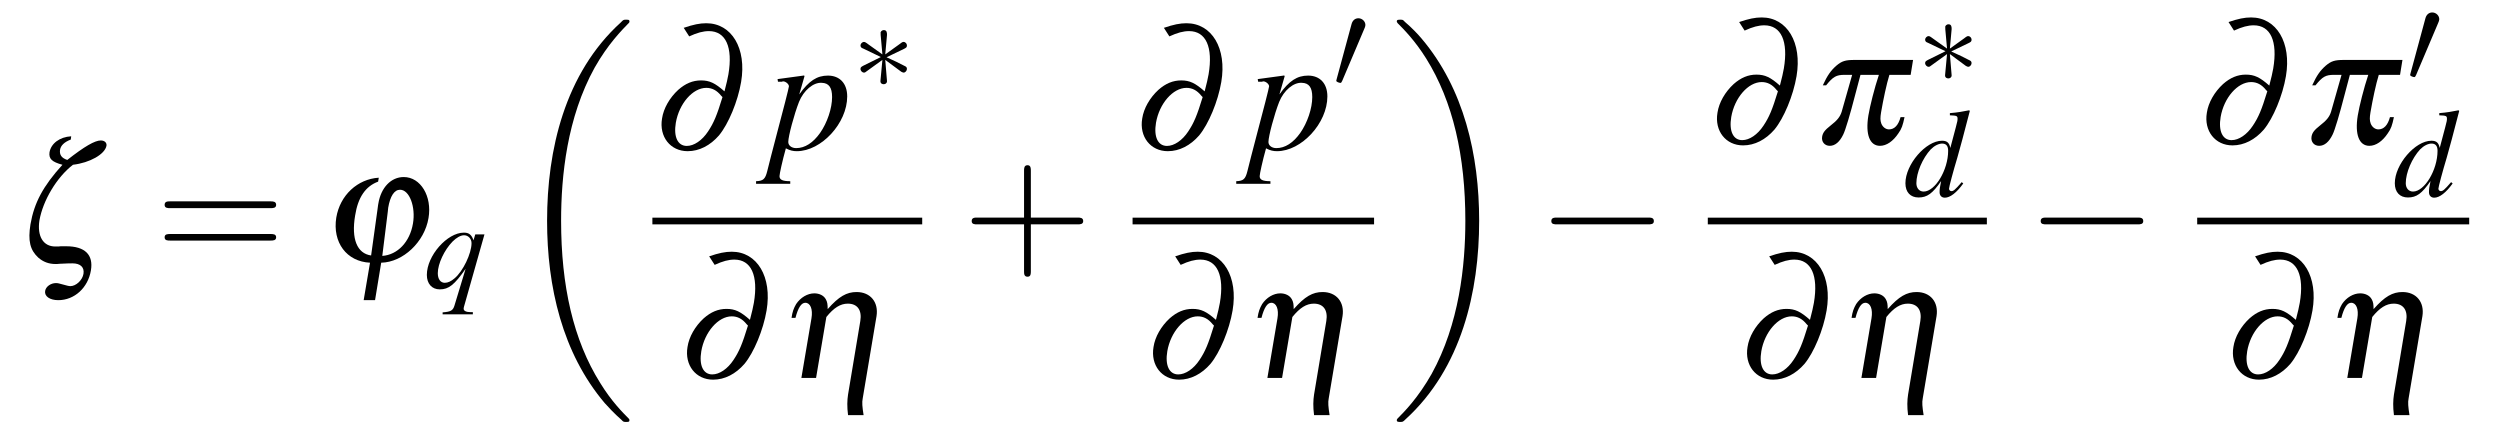 <?xml version="1.0" encoding="UTF-8"?>
<svg xmlns="http://www.w3.org/2000/svg" xmlns:xlink="http://www.w3.org/1999/xlink" viewBox="0 0 178.295 31.102" version="1.2">
<defs>
<g>
<symbol overflow="visible" id="glyph0-0">
<path style="stroke:none;" d=""/>
</symbol>
<symbol overflow="visible" id="glyph0-1">
<path style="stroke:none;" d="M 4.078 -9.031 C 3.25 -8.984 2.641 -8.516 2.531 -7.891 C 2.469 -7.422 2.703 -7.203 3.453 -7 C 2.078 -5.484 1.438 -4.297 1.172 -2.75 C 0.984 -1.578 1.141 -0.922 1.734 -0.375 C 2.078 -0.078 2.469 0.078 2.969 0.078 C 3.031 0.078 3.125 0.078 3.234 0.062 C 3.75 0.031 4.078 0.031 4.172 0.031 C 4.734 0.031 5.031 0.312 4.953 0.781 C 4.875 1.234 4.422 1.656 4.016 1.656 C 3.953 1.656 3.891 1.641 3.812 1.625 C 3.125 1.438 3.125 1.438 2.984 1.438 C 2.625 1.438 2.266 1.688 2.219 2 C 2.156 2.375 2.547 2.656 3.156 2.656 C 4.312 2.656 5.281 1.766 5.484 0.531 C 5.672 -0.578 5.062 -1.188 3.719 -1.188 L 3.328 -1.188 L 3.172 -1.172 L 2.938 -1.172 C 2.078 -1.172 1.641 -1.906 1.812 -3.031 C 2.062 -4.453 3.047 -6.109 4.203 -7 C 5.406 -7.141 6.484 -7.75 6.594 -8.359 C 6.625 -8.578 6.453 -8.734 6.188 -8.734 C 5.766 -8.734 5.031 -8.312 3.797 -7.344 C 3.391 -7.484 3.234 -7.703 3.281 -8.062 C 3.328 -8.375 3.594 -8.625 4.047 -8.797 Z M 4.078 -9.031 "/>
</symbol>
<symbol overflow="visible" id="glyph0-2">
<path style="stroke:none;" d="M 4 -6.078 C 2.484 -5.984 1.234 -4.828 0.969 -3.234 C 0.688 -1.469 1.703 -0.094 3.375 -0.016 L 2.922 2.656 L 3.734 2.656 L 4.172 -0.016 C 5.734 -0.047 7.266 -1.5 7.547 -3.203 C 7.812 -4.75 6.984 -6.125 5.781 -6.125 C 4.875 -6.125 4.156 -5.375 3.969 -4.234 C 3.969 -4.234 3.938 -4.078 3.906 -3.797 L 3.453 -0.531 C 2.453 -0.672 2.031 -1.703 2.312 -3.375 C 2.516 -4.688 3.062 -5.469 3.953 -5.797 Z M 4.641 -3.641 C 4.656 -3.797 4.672 -3.922 4.672 -3.938 C 4.812 -4.766 5.109 -5.219 5.516 -5.219 C 6.188 -5.219 6.641 -4 6.438 -2.812 C 6.219 -1.5 5.344 -0.578 4.25 -0.5 Z M 4.641 -3.641 "/>
</symbol>
<symbol overflow="visible" id="glyph0-3">
<path style="stroke:none;" d="M 2.625 -8.062 C 3.203 -8.328 3.625 -8.438 4.031 -8.438 C 5.234 -8.438 5.75 -7.297 5.422 -5.359 C 5.359 -5.016 5.297 -4.734 5.141 -4.141 C 4.469 -4.734 4.078 -4.922 3.469 -4.922 C 2.875 -4.922 2.359 -4.703 1.844 -4.25 C 1.234 -3.688 0.797 -2.938 0.688 -2.203 C 0.469 -0.906 1.281 0.125 2.516 0.125 C 3.344 0.125 4.125 -0.281 4.75 -1 C 5.422 -1.812 6.094 -3.422 6.328 -4.812 C 6.734 -7.203 5.656 -9 3.844 -9 C 3.375 -9 2.922 -8.906 2.234 -8.672 Z M 5 -3.734 C 4.594 -2.406 4.375 -1.891 3.969 -1.281 C 3.547 -0.641 2.969 -0.25 2.453 -0.25 C 1.812 -0.25 1.5 -0.891 1.672 -1.906 C 1.906 -3.266 2.875 -4.391 3.844 -4.391 C 4.25 -4.391 4.594 -4.219 4.906 -3.828 C 4.953 -3.781 4.953 -3.781 5 -3.734 Z M 5 -3.734 "/>
</symbol>
<symbol overflow="visible" id="glyph0-4">
<path style="stroke:none;" d="M 1.422 0 L 2.469 0 L 3.203 -4.344 C 3.734 -5 4.203 -5.297 4.734 -5.297 C 5.422 -5.297 5.75 -4.828 5.625 -4.062 L 4.75 1.188 C 4.688 1.594 4.672 2.047 4.75 2.656 L 5.859 2.656 C 5.766 2.062 5.734 1.75 5.797 1.453 L 6.781 -4.406 C 6.938 -5.406 6.344 -6.125 5.359 -6.125 C 4.656 -6.125 4.094 -5.812 3.297 -4.906 C 3.297 -5.266 3.266 -5.422 3.172 -5.594 C 3.031 -5.875 2.703 -6.031 2.344 -6.031 C 1.859 -6.031 1.359 -5.734 1.047 -5.266 C 0.875 -4.969 0.781 -4.719 0.719 -4.281 L 1 -4.281 C 1.188 -5.016 1.422 -5.359 1.703 -5.359 C 2.062 -5.359 2.25 -4.906 2.141 -4.25 Z M 1.422 0 "/>
</symbol>
<symbol overflow="visible" id="glyph0-5">
<path style="stroke:none;" d="M 1.047 -4.156 C 1.547 -4.781 1.781 -4.906 2.359 -4.906 L 2.906 -4.906 L 2.156 -2.266 C 2.047 -1.922 1.844 -1.656 1.375 -1.297 C 0.938 -0.953 0.812 -0.766 0.766 -0.5 C 0.703 -0.141 0.938 0.156 1.312 0.156 C 1.688 0.156 2.016 -0.125 2.266 -0.641 C 2.422 -0.938 2.781 -2.156 3.094 -3.375 L 3.5 -4.906 L 4.812 -4.906 C 4.5 -3.969 4.172 -2.672 4.062 -2 C 3.844 -0.656 4.156 0.156 4.891 0.156 C 5.359 0.156 5.828 -0.172 6.203 -0.734 C 6.438 -1.062 6.516 -1.297 6.641 -1.891 L 6.359 -1.891 C 6.203 -1.312 5.922 -1.016 5.531 -1.016 C 5.297 -1.016 5.078 -1.188 4.984 -1.438 C 4.906 -1.656 4.906 -1.844 4.969 -2.234 C 5.125 -3.141 5.359 -4.25 5.562 -4.906 L 7.078 -4.906 L 7.25 -5.969 L 3.078 -5.969 C 2.422 -5.969 2.172 -5.891 1.781 -5.562 C 1.391 -5.219 1.141 -4.875 0.812 -4.156 Z M 1.047 -4.156 "/>
</symbol>
<symbol overflow="visible" id="glyph1-0">
<path style="stroke:none;" d=""/>
</symbol>
<symbol overflow="visible" id="glyph1-1">
<path style="stroke:none;" d="M 8.219 -3.906 C 8.391 -3.906 8.625 -3.906 8.625 -4.141 C 8.625 -4.391 8.391 -4.391 8.219 -4.391 L 1.062 -4.391 C 0.891 -4.391 0.672 -4.391 0.672 -4.141 C 0.672 -3.906 0.891 -3.906 1.078 -3.906 Z M 8.219 -1.594 C 8.391 -1.594 8.625 -1.594 8.625 -1.828 C 8.625 -2.062 8.391 -2.062 8.219 -2.062 L 1.078 -2.062 C 0.891 -2.062 0.672 -2.062 0.672 -1.828 C 0.672 -1.594 0.891 -1.594 1.062 -1.594 Z M 8.219 -1.594 "/>
</symbol>
<symbol overflow="visible" id="glyph1-2">
<path style="stroke:none;" d="M 4.891 -2.75 L 8.219 -2.75 C 8.391 -2.75 8.625 -2.75 8.625 -2.984 C 8.625 -3.234 8.391 -3.234 8.219 -3.234 L 4.891 -3.234 L 4.891 -6.578 C 4.891 -6.734 4.891 -6.969 4.656 -6.969 C 4.406 -6.969 4.406 -6.734 4.406 -6.578 L 4.406 -3.234 L 1.062 -3.234 C 0.891 -3.234 0.672 -3.234 0.672 -2.984 C 0.672 -2.75 0.891 -2.75 1.062 -2.75 L 4.406 -2.75 L 4.406 0.594 C 4.406 0.766 4.406 0.984 4.656 0.984 C 4.891 0.984 4.891 0.766 4.891 0.594 Z M 4.891 -2.75 "/>
</symbol>
<symbol overflow="visible" id="glyph2-0">
<path style="stroke:none;" d=""/>
</symbol>
<symbol overflow="visible" id="glyph2-1">
<path style="stroke:none;" d="M 3.5 1.719 L 3.359 1.719 C 3.016 1.719 2.828 1.625 2.844 1.453 C 2.844 1.422 2.859 1.391 2.859 1.359 L 4.328 -3.828 L 3.672 -3.828 L 3.547 -3.406 C 3.406 -3.812 3.219 -3.953 2.859 -3.953 C 1.672 -3.953 0.219 -2.312 0.219 -0.938 C 0.219 -0.312 0.578 0.094 1.141 0.094 C 1.781 0.094 2.188 -0.234 2.984 -1.375 L 2.188 1.25 C 2.078 1.609 1.922 1.688 1.344 1.734 L 1.344 1.875 L 3.5 1.875 Z M 2.875 -3.766 C 3.172 -3.766 3.406 -3.516 3.406 -3.203 C 3.406 -2.469 2.797 -1.188 2.188 -0.688 C 1.953 -0.484 1.719 -0.375 1.5 -0.375 C 1.188 -0.375 1 -0.641 1 -1.062 C 1 -1.734 1.469 -2.719 2.047 -3.312 C 2.328 -3.594 2.625 -3.766 2.875 -3.766 Z M 2.875 -3.766 "/>
</symbol>
<symbol overflow="visible" id="glyph2-2">
<path style="stroke:none;" d="M 4.156 -1 C 3.672 -0.438 3.562 -0.359 3.422 -0.359 C 3.328 -0.359 3.25 -0.438 3.25 -0.531 C 3.25 -0.656 3.547 -1.766 3.844 -2.75 C 4.078 -3.562 4.266 -4.281 4.734 -6.078 L 4.688 -6.125 C 4.203 -6.031 3.891 -5.969 3.312 -5.922 L 3.312 -5.766 C 3.797 -5.75 3.859 -5.719 3.859 -5.531 C 3.859 -5.422 3.859 -5.359 3.734 -4.906 L 3.344 -3.438 C 3.266 -3.812 3.109 -3.953 2.75 -3.953 C 1.594 -3.953 0.141 -2.266 0.141 -0.922 C 0.141 -0.281 0.5 0.094 1.078 0.094 C 1.688 0.094 2.078 -0.188 2.688 -1.078 C 2.594 -0.625 2.578 -0.5 2.578 -0.281 C 2.578 -0.047 2.719 0.109 2.953 0.109 C 3.328 0.109 3.797 -0.25 4.266 -0.906 Z M 2.797 -3.75 C 3.062 -3.734 3.188 -3.562 3.188 -3.234 C 3.188 -1.875 2.266 -0.328 1.438 -0.328 C 1.125 -0.328 0.922 -0.578 0.922 -0.922 C 0.922 -1.672 1.359 -2.703 1.953 -3.344 C 2.203 -3.594 2.531 -3.766 2.797 -3.75 Z M 2.797 -3.75 "/>
</symbol>
<symbol overflow="visible" id="glyph3-0">
<path style="stroke:none;" d=""/>
</symbol>
<symbol overflow="visible" id="glyph3-1">
<path style="stroke:none;" d="M 8.359 28.078 C 8.359 28.031 8.344 28 8.312 27.969 C 7.875 27.531 7.078 26.734 6.281 25.438 C 4.344 22.359 3.484 18.469 3.484 13.859 C 3.484 10.656 3.906 6.5 5.875 2.938 C 6.828 1.25 7.812 0.266 8.328 -0.266 C 8.359 -0.297 8.359 -0.328 8.359 -0.359 C 8.359 -0.484 8.281 -0.484 8.109 -0.484 C 7.953 -0.484 7.922 -0.484 7.75 -0.297 C 3.734 3.344 2.484 8.828 2.484 13.859 C 2.484 18.547 3.562 23.281 6.594 26.859 C 6.844 27.141 7.297 27.625 7.781 28.047 C 7.922 28.203 7.953 28.203 8.109 28.203 C 8.281 28.203 8.359 28.203 8.359 28.078 Z M 8.359 28.078 "/>
</symbol>
<symbol overflow="visible" id="glyph3-2">
<path style="stroke:none;" d="M 6.297 13.859 C 6.297 9.172 5.219 4.438 2.188 0.859 C 1.953 0.578 1.5 0.094 1 -0.328 C 0.859 -0.484 0.844 -0.484 0.672 -0.484 C 0.531 -0.484 0.422 -0.484 0.422 -0.359 C 0.422 -0.312 0.469 -0.266 0.484 -0.234 C 0.906 0.188 1.703 0.984 2.516 2.281 C 4.438 5.359 5.312 9.25 5.312 13.859 C 5.312 17.062 4.875 21.219 2.906 24.781 C 1.953 26.469 0.969 27.469 0.469 27.969 C 0.438 28 0.422 28.047 0.422 28.078 C 0.422 28.203 0.531 28.203 0.672 28.203 C 0.844 28.203 0.859 28.203 1.047 28.016 C 5.047 24.375 6.297 18.891 6.297 13.859 Z M 6.297 13.859 "/>
</symbol>
<symbol overflow="visible" id="glyph4-0">
<path style="stroke:none;" d=""/>
</symbol>
<symbol overflow="visible" id="glyph4-1">
<path style="stroke:none;" d="M 0.672 -4.828 L 0.938 -4.828 C 0.938 -4.828 0.969 -4.828 0.984 -4.844 C 1.141 -4.906 1.453 -4.688 1.453 -4.5 C 1.453 -4.406 1.016 -2.703 0.594 -1.125 C 0.281 0.078 -0.016 1.203 -0.094 1.547 C -0.234 2.109 -0.375 2.25 -0.891 2.266 L -0.891 2.453 L 1.547 2.453 L 1.547 2.266 C 0.984 2.266 0.781 2.156 0.781 1.906 C 0.781 1.75 0.984 0.812 1.234 -0.078 C 1.531 0.078 1.75 0.125 2.016 0.125 C 3.766 0.125 5.609 -1.875 5.609 -3.781 C 5.609 -4.703 5.078 -5.266 4.234 -5.266 C 3.453 -5.266 2.875 -4.891 2.188 -3.922 L 2.531 -5.109 L 2.562 -5.219 C 2.562 -5.219 2.562 -5.234 2.547 -5.266 L 2.516 -5.266 C 2.516 -5.281 2.516 -5.281 2.516 -5.281 L 2.484 -5.266 L 0.641 -5.016 Z M 3.797 -4.75 C 4.297 -4.734 4.531 -4.422 4.531 -3.734 C 4.531 -2.938 4.188 -1.906 3.672 -1.172 C 3.172 -0.469 2.594 -0.094 1.969 -0.094 C 1.641 -0.094 1.406 -0.281 1.406 -0.531 C 1.406 -0.938 1.828 -2.516 2.172 -3.391 C 2.5 -4.203 3.188 -4.797 3.797 -4.75 Z M 3.797 -4.75 "/>
</symbol>
<symbol overflow="visible" id="glyph5-0">
<path style="stroke:none;" d=""/>
</symbol>
<symbol overflow="visible" id="glyph5-1">
<path style="stroke:none;" d="M 2.469 -3.828 C 2.469 -3.953 2.469 -4.172 2.25 -4.172 C 2.094 -4.172 1.984 -4.047 2.016 -3.938 L 2.016 -3.828 L 2.141 -2.438 L 0.984 -3.266 C 0.906 -3.312 0.891 -3.328 0.828 -3.328 C 0.703 -3.328 0.578 -3.203 0.578 -3.078 C 0.578 -2.938 0.672 -2.891 0.766 -2.859 L 2.031 -2.25 L 0.797 -1.641 C 0.656 -1.562 0.578 -1.531 0.578 -1.406 C 0.578 -1.266 0.703 -1.141 0.828 -1.141 C 0.891 -1.141 0.906 -1.141 1.125 -1.312 L 2.141 -2.047 L 2 -0.531 C 2 -0.344 2.156 -0.312 2.234 -0.312 C 2.344 -0.312 2.469 -0.375 2.469 -0.531 L 2.344 -2.047 L 3.484 -1.203 C 3.562 -1.172 3.594 -1.141 3.656 -1.141 C 3.781 -1.141 3.891 -1.281 3.891 -1.406 C 3.891 -1.531 3.812 -1.578 3.703 -1.625 C 3.172 -1.906 3.141 -1.906 2.438 -2.234 L 3.672 -2.828 C 3.828 -2.906 3.891 -2.938 3.891 -3.078 C 3.891 -3.203 3.781 -3.328 3.656 -3.328 C 3.594 -3.328 3.562 -3.328 3.344 -3.156 L 2.344 -2.438 Z M 2.469 -3.828 "/>
</symbol>
<symbol overflow="visible" id="glyph5-2">
<path style="stroke:none;" d="M 2.266 -4.266 C 2.312 -4.375 2.344 -4.453 2.344 -4.531 C 2.344 -4.797 2.109 -5.016 1.844 -5.016 C 1.594 -5.016 1.422 -4.844 1.359 -4.609 L 0.297 -0.688 C 0.297 -0.672 0.266 -0.578 0.266 -0.562 C 0.266 -0.469 0.5 -0.406 0.562 -0.406 C 0.625 -0.406 0.625 -0.438 0.688 -0.547 Z M 2.266 -4.266 "/>
</symbol>
<symbol overflow="visible" id="glyph6-0">
<path style="stroke:none;" d=""/>
</symbol>
<symbol overflow="visible" id="glyph6-1">
<path style="stroke:none;" d="M 7.875 -2.75 C 8.078 -2.75 8.297 -2.75 8.297 -2.984 C 8.297 -3.234 8.078 -3.234 7.875 -3.234 L 1.406 -3.234 C 1.203 -3.234 0.984 -3.234 0.984 -2.984 C 0.984 -2.75 1.203 -2.75 1.406 -2.75 Z M 7.875 -2.75 "/>
</symbol>
</g>
</defs>
<g id="surface1">
<g style="fill:rgb(0%,0%,0%);fill-opacity:1;">
  <use xlink:href="#glyph0-1" x="1" y="18.751"/>
</g>
<g style="fill:rgb(0%,0%,0%);fill-opacity:1;">
  <use xlink:href="#glyph1-1" x="11.069" y="18.751"/>
</g>
<g style="fill:rgb(0%,0%,0%);fill-opacity:1;">
  <use xlink:href="#glyph0-2" x="23.014" y="18.751"/>
</g>
<g style="fill:rgb(0%,0%,0%);fill-opacity:1;">
  <use xlink:href="#glyph2-1" x="30.223" y="20.544"/>
</g>
<g style="fill:rgb(0%,0%,0%);fill-opacity:1;">
  <use xlink:href="#glyph3-1" x="36.533" y="1.888"/>
</g>
<g style="fill:rgb(0%,0%,0%);fill-opacity:1;">
  <use xlink:href="#glyph0-3" x="46.527" y="10.657"/>
</g>
<g style="fill:rgb(0%,0%,0%);fill-opacity:1;">
  <use xlink:href="#glyph4-1" x="54.812" y="10.657"/>
</g>
<g style="fill:rgb(0%,0%,0%);fill-opacity:1;">
  <use xlink:href="#glyph5-1" x="60.79" y="6.318"/>
</g>
<path style="fill:none;stroke-width:0.478;stroke-linecap:butt;stroke-linejoin:miter;stroke:rgb(0%,0%,0%);stroke-opacity:1;stroke-miterlimit:10;" d="M 0 0 L 19.243 0 " transform="matrix(1,0,0,-1,46.527,15.762)"/>
<g style="fill:rgb(0%,0%,0%);fill-opacity:1;">
  <use xlink:href="#glyph0-3" x="48.343" y="26.952"/>
</g>
<g style="fill:rgb(0%,0%,0%);fill-opacity:1;">
  <use xlink:href="#glyph0-4" x="55.731" y="26.952"/>
</g>
<g style="fill:rgb(0%,0%,0%);fill-opacity:1;">
  <use xlink:href="#glyph1-2" x="68.627" y="18.751"/>
</g>
<g style="fill:rgb(0%,0%,0%);fill-opacity:1;">
  <use xlink:href="#glyph0-3" x="80.772" y="10.657"/>
</g>
<g style="fill:rgb(0%,0%,0%);fill-opacity:1;">
  <use xlink:href="#glyph4-1" x="89.057" y="10.657"/>
</g>
<g style="fill:rgb(0%,0%,0%);fill-opacity:1;">
  <use xlink:href="#glyph5-2" x="95.034" y="6.318"/>
</g>
<path style="fill:none;stroke-width:0.478;stroke-linecap:butt;stroke-linejoin:miter;stroke:rgb(0%,0%,0%);stroke-opacity:1;stroke-miterlimit:10;" d="M 0.001 0 L 17.224 0 " transform="matrix(1,0,0,-1,80.772,15.762)"/>
<g style="fill:rgb(0%,0%,0%);fill-opacity:1;">
  <use xlink:href="#glyph0-3" x="81.578" y="26.952"/>
</g>
<g style="fill:rgb(0%,0%,0%);fill-opacity:1;">
  <use xlink:href="#glyph0-4" x="88.966" y="26.952"/>
</g>
<g style="fill:rgb(0%,0%,0%);fill-opacity:1;">
  <use xlink:href="#glyph3-2" x="99.194" y="1.888"/>
</g>
<g style="fill:rgb(0%,0%,0%);fill-opacity:1;">
  <use xlink:href="#glyph6-1" x="109.653" y="18.751"/>
</g>
<g style="fill:rgb(0%,0%,0%);fill-opacity:1;">
  <use xlink:href="#glyph0-3" x="121.798" y="10.244"/>
</g>
<g style="fill:rgb(0%,0%,0%);fill-opacity:1;">
  <use xlink:href="#glyph0-5" x="129.186" y="10.244"/>
</g>
<g style="fill:rgb(0%,0%,0%);fill-opacity:1;">
  <use xlink:href="#glyph5-1" x="136.718" y="5.904"/>
</g>
<g style="fill:rgb(0%,0%,0%);fill-opacity:1;">
  <use xlink:href="#glyph2-2" x="135.75" y="13.99"/>
</g>
<path style="fill:none;stroke-width:0.478;stroke-linecap:butt;stroke-linejoin:miter;stroke:rgb(0%,0%,0%);stroke-opacity:1;stroke-miterlimit:10;" d="M -0.001 0 L 19.901 0 " transform="matrix(1,0,0,-1,121.798,15.762)"/>
<g style="fill:rgb(0%,0%,0%);fill-opacity:1;">
  <use xlink:href="#glyph0-3" x="123.942" y="26.952"/>
</g>
<g style="fill:rgb(0%,0%,0%);fill-opacity:1;">
  <use xlink:href="#glyph0-4" x="131.33" y="26.952"/>
</g>
<g style="fill:rgb(0%,0%,0%);fill-opacity:1;">
  <use xlink:href="#glyph6-1" x="144.555" y="18.751"/>
</g>
<g style="fill:rgb(0%,0%,0%);fill-opacity:1;">
  <use xlink:href="#glyph0-3" x="156.7" y="10.244"/>
</g>
<g style="fill:rgb(0%,0%,0%);fill-opacity:1;">
  <use xlink:href="#glyph0-5" x="164.088" y="10.244"/>
</g>
<g style="fill:rgb(0%,0%,0%);fill-opacity:1;">
  <use xlink:href="#glyph5-2" x="171.62" y="5.904"/>
</g>
<g style="fill:rgb(0%,0%,0%);fill-opacity:1;">
  <use xlink:href="#glyph2-2" x="170.652" y="13.99"/>
</g>
<path style="fill:none;stroke-width:0.478;stroke-linecap:butt;stroke-linejoin:miter;stroke:rgb(0%,0%,0%);stroke-opacity:1;stroke-miterlimit:10;" d="M -0.001 0 L 19.398 0 " transform="matrix(1,0,0,-1,156.7,15.762)"/>
<g style="fill:rgb(0%,0%,0%);fill-opacity:1;">
  <use xlink:href="#glyph0-3" x="158.593" y="26.952"/>
</g>
<g style="fill:rgb(0%,0%,0%);fill-opacity:1;">
  <use xlink:href="#glyph0-4" x="165.981" y="26.952"/>
</g>
</g>
</svg>

